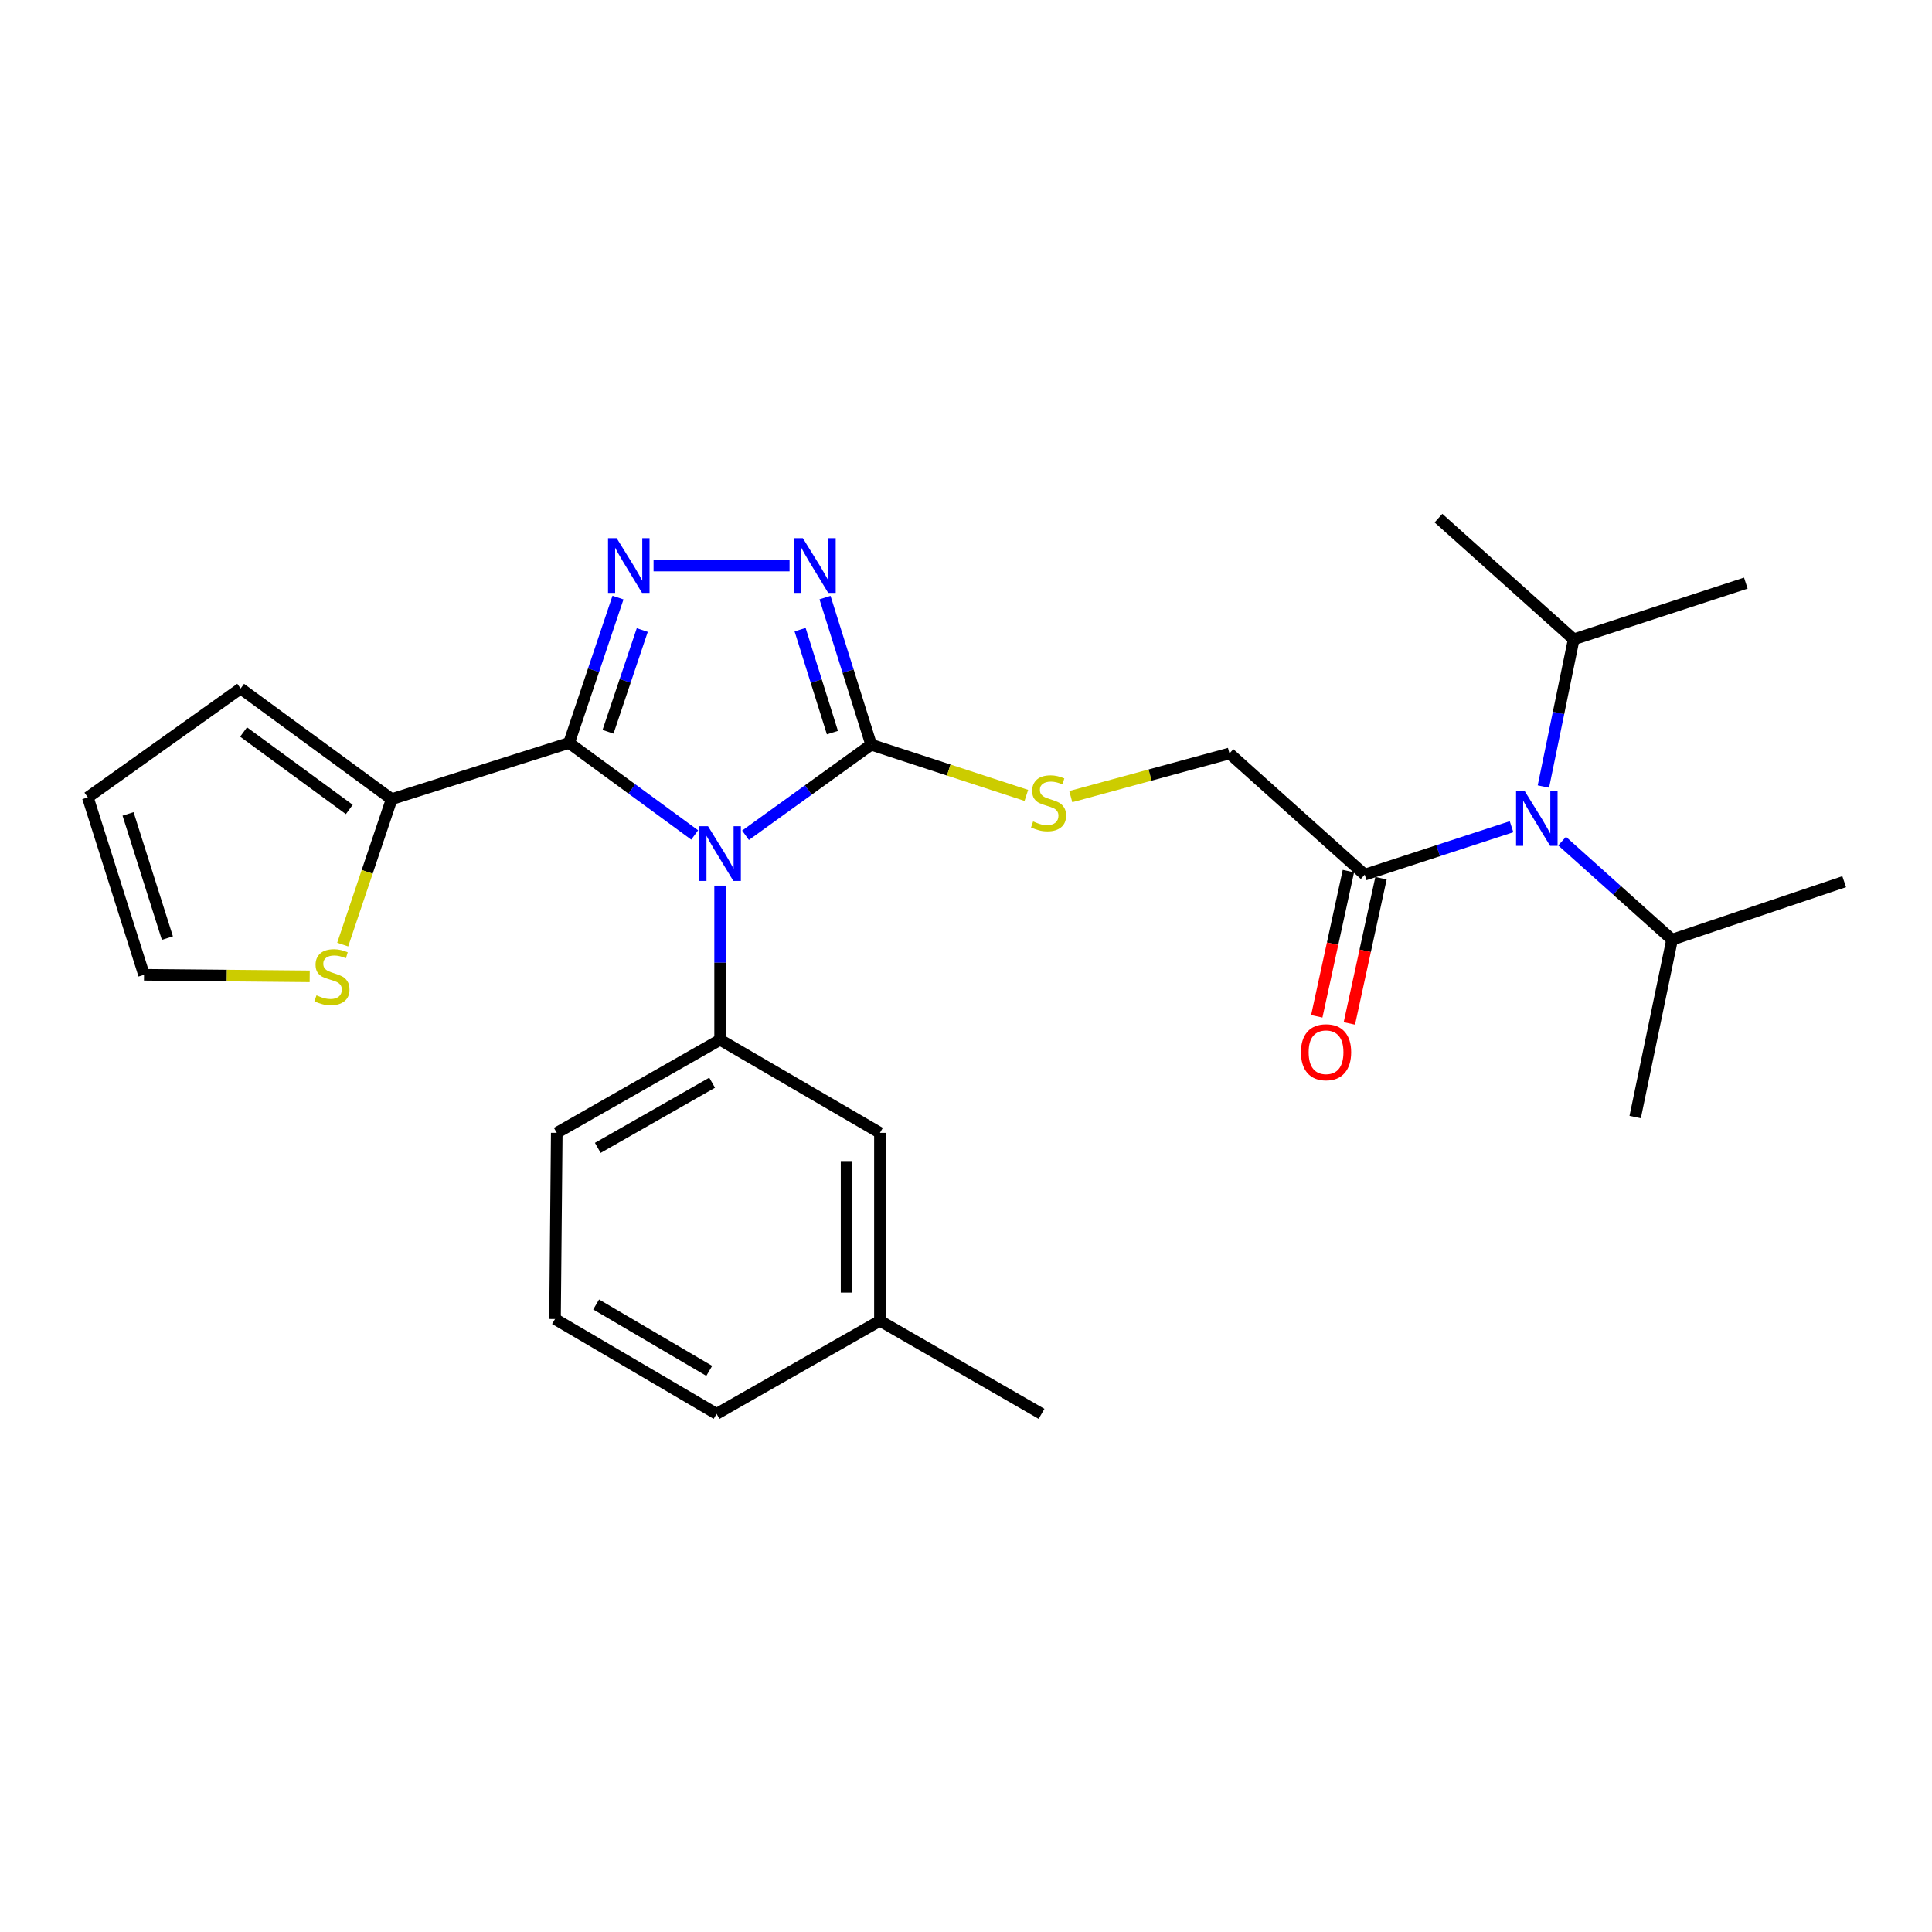 <?xml version='1.0' encoding='iso-8859-1'?>
<svg version='1.1' baseProfile='full'
              xmlns='http://www.w3.org/2000/svg'
                      xmlns:rdkit='http://www.rdkit.org/xml'
                      xmlns:xlink='http://www.w3.org/1999/xlink'
                  xml:space='preserve'
width='1000px' height='1000px' viewBox='0 0 1000 1000'>
<!-- END OF HEADER -->
<rect style='opacity:1.0;fill:#FFFFFF;stroke:none' width='1000' height='1000' x='0' y='0'> </rect>
<path class='bond-0' d='M 408.668,292.724 L 338.276,292.724' style='fill:none;fill-rule:evenodd;stroke:#0000FF;stroke-width:6px;stroke-linecap:butt;stroke-linejoin:miter;stroke-opacity:1' />
<path class='bond-1' d='M 427.022,309.313 L 438.968,347.382' style='fill:none;fill-rule:evenodd;stroke:#0000FF;stroke-width:6px;stroke-linecap:butt;stroke-linejoin:miter;stroke-opacity:1' />
<path class='bond-1' d='M 438.968,347.382 L 450.913,385.45' style='fill:none;fill-rule:evenodd;stroke:#000000;stroke-width:6px;stroke-linecap:butt;stroke-linejoin:miter;stroke-opacity:1' />
<path class='bond-1' d='M 414.131,325.904 L 422.492,352.551' style='fill:none;fill-rule:evenodd;stroke:#0000FF;stroke-width:6px;stroke-linecap:butt;stroke-linejoin:miter;stroke-opacity:1' />
<path class='bond-1' d='M 422.492,352.551 L 430.854,379.199' style='fill:none;fill-rule:evenodd;stroke:#000000;stroke-width:6px;stroke-linecap:butt;stroke-linejoin:miter;stroke-opacity:1' />
<path class='bond-2' d='M 319.874,309.306 L 307.21,346.927' style='fill:none;fill-rule:evenodd;stroke:#0000FF;stroke-width:6px;stroke-linecap:butt;stroke-linejoin:miter;stroke-opacity:1' />
<path class='bond-2' d='M 307.21,346.927 L 294.547,384.548' style='fill:none;fill-rule:evenodd;stroke:#000000;stroke-width:6px;stroke-linecap:butt;stroke-linejoin:miter;stroke-opacity:1' />
<path class='bond-2' d='M 332.44,326.101 L 323.575,352.436' style='fill:none;fill-rule:evenodd;stroke:#0000FF;stroke-width:6px;stroke-linecap:butt;stroke-linejoin:miter;stroke-opacity:1' />
<path class='bond-2' d='M 323.575,352.436 L 314.711,378.77' style='fill:none;fill-rule:evenodd;stroke:#000000;stroke-width:6px;stroke-linecap:butt;stroke-linejoin:miter;stroke-opacity:1' />
<path class='bond-3' d='M 294.547,384.548 L 202.722,413.634' style='fill:none;fill-rule:evenodd;stroke:#000000;stroke-width:6px;stroke-linecap:butt;stroke-linejoin:miter;stroke-opacity:1' />
<path class='bond-4' d='M 294.547,384.548 L 327.057,408.362' style='fill:none;fill-rule:evenodd;stroke:#000000;stroke-width:6px;stroke-linecap:butt;stroke-linejoin:miter;stroke-opacity:1' />
<path class='bond-4' d='M 327.057,408.362 L 359.567,432.176' style='fill:none;fill-rule:evenodd;stroke:#0000FF;stroke-width:6px;stroke-linecap:butt;stroke-linejoin:miter;stroke-opacity:1' />
<path class='bond-5' d='M 385.879,432.338 L 418.396,408.894' style='fill:none;fill-rule:evenodd;stroke:#0000FF;stroke-width:6px;stroke-linecap:butt;stroke-linejoin:miter;stroke-opacity:1' />
<path class='bond-5' d='M 418.396,408.894 L 450.913,385.45' style='fill:none;fill-rule:evenodd;stroke:#000000;stroke-width:6px;stroke-linecap:butt;stroke-linejoin:miter;stroke-opacity:1' />
<path class='bond-6' d='M 372.73,458.387 L 372.73,498.284' style='fill:none;fill-rule:evenodd;stroke:#0000FF;stroke-width:6px;stroke-linecap:butt;stroke-linejoin:miter;stroke-opacity:1' />
<path class='bond-6' d='M 372.73,498.284 L 372.73,538.18' style='fill:none;fill-rule:evenodd;stroke:#000000;stroke-width:6px;stroke-linecap:butt;stroke-linejoin:miter;stroke-opacity:1' />
<path class='bond-7' d='M 450.913,385.45 L 491.072,398.575' style='fill:none;fill-rule:evenodd;stroke:#000000;stroke-width:6px;stroke-linecap:butt;stroke-linejoin:miter;stroke-opacity:1' />
<path class='bond-7' d='M 491.072,398.575 L 531.232,411.7' style='fill:none;fill-rule:evenodd;stroke:#CCCC00;stroke-width:6px;stroke-linecap:butt;stroke-linejoin:miter;stroke-opacity:1' />
<path class='bond-8' d='M 782.372,427.911 L 744.368,440.318' style='fill:none;fill-rule:evenodd;stroke:#0000FF;stroke-width:6px;stroke-linecap:butt;stroke-linejoin:miter;stroke-opacity:1' />
<path class='bond-8' d='M 744.368,440.318 L 706.365,452.726' style='fill:none;fill-rule:evenodd;stroke:#000000;stroke-width:6px;stroke-linecap:butt;stroke-linejoin:miter;stroke-opacity:1' />
<path class='bond-9' d='M 798.857,407.113 L 806.701,369.008' style='fill:none;fill-rule:evenodd;stroke:#0000FF;stroke-width:6px;stroke-linecap:butt;stroke-linejoin:miter;stroke-opacity:1' />
<path class='bond-9' d='M 806.701,369.008 L 814.545,330.904' style='fill:none;fill-rule:evenodd;stroke:#000000;stroke-width:6px;stroke-linecap:butt;stroke-linejoin:miter;stroke-opacity:1' />
<path class='bond-10' d='M 808.545,435.37 L 837,460.869' style='fill:none;fill-rule:evenodd;stroke:#0000FF;stroke-width:6px;stroke-linecap:butt;stroke-linejoin:miter;stroke-opacity:1' />
<path class='bond-10' d='M 837,460.869 L 865.455,486.368' style='fill:none;fill-rule:evenodd;stroke:#000000;stroke-width:6px;stroke-linecap:butt;stroke-linejoin:miter;stroke-opacity:1' />
<path class='bond-11' d='M 554.233,412.328 L 595.299,401.163' style='fill:none;fill-rule:evenodd;stroke:#CCCC00;stroke-width:6px;stroke-linecap:butt;stroke-linejoin:miter;stroke-opacity:1' />
<path class='bond-11' d='M 595.299,401.163 L 636.365,389.997' style='fill:none;fill-rule:evenodd;stroke:#000000;stroke-width:6px;stroke-linecap:butt;stroke-linejoin:miter;stroke-opacity:1' />
<path class='bond-12' d='M 697.929,450.888 L 689.744,488.466' style='fill:none;fill-rule:evenodd;stroke:#000000;stroke-width:6px;stroke-linecap:butt;stroke-linejoin:miter;stroke-opacity:1' />
<path class='bond-12' d='M 689.744,488.466 L 681.558,526.043' style='fill:none;fill-rule:evenodd;stroke:#FF0000;stroke-width:6px;stroke-linecap:butt;stroke-linejoin:miter;stroke-opacity:1' />
<path class='bond-12' d='M 714.801,454.563 L 706.615,492.141' style='fill:none;fill-rule:evenodd;stroke:#000000;stroke-width:6px;stroke-linecap:butt;stroke-linejoin:miter;stroke-opacity:1' />
<path class='bond-12' d='M 706.615,492.141 L 698.43,529.718' style='fill:none;fill-rule:evenodd;stroke:#FF0000;stroke-width:6px;stroke-linecap:butt;stroke-linejoin:miter;stroke-opacity:1' />
<path class='bond-13' d='M 706.365,452.726 L 636.365,389.997' style='fill:none;fill-rule:evenodd;stroke:#000000;stroke-width:6px;stroke-linecap:butt;stroke-linejoin:miter;stroke-opacity:1' />
<path class='bond-14' d='M 372.73,538.18 L 288.177,586.366' style='fill:none;fill-rule:evenodd;stroke:#000000;stroke-width:6px;stroke-linecap:butt;stroke-linejoin:miter;stroke-opacity:1' />
<path class='bond-14' d='M 368.596,560.41 L 309.409,594.14' style='fill:none;fill-rule:evenodd;stroke:#000000;stroke-width:6px;stroke-linecap:butt;stroke-linejoin:miter;stroke-opacity:1' />
<path class='bond-15' d='M 372.73,538.18 L 455.45,586.366' style='fill:none;fill-rule:evenodd;stroke:#000000;stroke-width:6px;stroke-linecap:butt;stroke-linejoin:miter;stroke-opacity:1' />
<path class='bond-16' d='M 202.722,413.634 L 124.549,356.364' style='fill:none;fill-rule:evenodd;stroke:#000000;stroke-width:6px;stroke-linecap:butt;stroke-linejoin:miter;stroke-opacity:1' />
<path class='bond-16' d='M 180.792,418.973 L 126.07,378.884' style='fill:none;fill-rule:evenodd;stroke:#000000;stroke-width:6px;stroke-linecap:butt;stroke-linejoin:miter;stroke-opacity:1' />
<path class='bond-17' d='M 202.722,413.634 L 190.052,451.275' style='fill:none;fill-rule:evenodd;stroke:#000000;stroke-width:6px;stroke-linecap:butt;stroke-linejoin:miter;stroke-opacity:1' />
<path class='bond-17' d='M 190.052,451.275 L 177.382,488.916' style='fill:none;fill-rule:evenodd;stroke:#CCCC00;stroke-width:6px;stroke-linecap:butt;stroke-linejoin:miter;stroke-opacity:1' />
<path class='bond-18' d='M 288.177,586.366 L 287.275,682.728' style='fill:none;fill-rule:evenodd;stroke:#000000;stroke-width:6px;stroke-linecap:butt;stroke-linejoin:miter;stroke-opacity:1' />
<path class='bond-19' d='M 287.275,682.728 L 370.907,731.815' style='fill:none;fill-rule:evenodd;stroke:#000000;stroke-width:6px;stroke-linecap:butt;stroke-linejoin:miter;stroke-opacity:1' />
<path class='bond-19' d='M 308.561,675.199 L 367.103,709.56' style='fill:none;fill-rule:evenodd;stroke:#000000;stroke-width:6px;stroke-linecap:butt;stroke-linejoin:miter;stroke-opacity:1' />
<path class='bond-20' d='M 370.907,731.815 L 455.45,683.639' style='fill:none;fill-rule:evenodd;stroke:#000000;stroke-width:6px;stroke-linecap:butt;stroke-linejoin:miter;stroke-opacity:1' />
<path class='bond-21' d='M 455.45,683.639 L 455.45,586.366' style='fill:none;fill-rule:evenodd;stroke:#000000;stroke-width:6px;stroke-linecap:butt;stroke-linejoin:miter;stroke-opacity:1' />
<path class='bond-21' d='M 438.183,669.048 L 438.183,600.957' style='fill:none;fill-rule:evenodd;stroke:#000000;stroke-width:6px;stroke-linecap:butt;stroke-linejoin:miter;stroke-opacity:1' />
<path class='bond-22' d='M 455.45,683.639 L 539.092,731.815' style='fill:none;fill-rule:evenodd;stroke:#000000;stroke-width:6px;stroke-linecap:butt;stroke-linejoin:miter;stroke-opacity:1' />
<path class='bond-23' d='M 124.549,356.364 L 45.455,412.723' style='fill:none;fill-rule:evenodd;stroke:#000000;stroke-width:6px;stroke-linecap:butt;stroke-linejoin:miter;stroke-opacity:1' />
<path class='bond-24' d='M 45.455,412.723 L 74.54,504.547' style='fill:none;fill-rule:evenodd;stroke:#000000;stroke-width:6px;stroke-linecap:butt;stroke-linejoin:miter;stroke-opacity:1' />
<path class='bond-24' d='M 66.279,421.282 L 86.639,485.559' style='fill:none;fill-rule:evenodd;stroke:#000000;stroke-width:6px;stroke-linecap:butt;stroke-linejoin:miter;stroke-opacity:1' />
<path class='bond-25' d='M 74.54,504.547 L 117.421,504.949' style='fill:none;fill-rule:evenodd;stroke:#000000;stroke-width:6px;stroke-linecap:butt;stroke-linejoin:miter;stroke-opacity:1' />
<path class='bond-25' d='M 117.421,504.949 L 160.302,505.351' style='fill:none;fill-rule:evenodd;stroke:#CCCC00;stroke-width:6px;stroke-linecap:butt;stroke-linejoin:miter;stroke-opacity:1' />
<path class='bond-26' d='M 814.545,330.904 L 903.635,301.818' style='fill:none;fill-rule:evenodd;stroke:#000000;stroke-width:6px;stroke-linecap:butt;stroke-linejoin:miter;stroke-opacity:1' />
<path class='bond-27' d='M 814.545,330.904 L 744.545,268.185' style='fill:none;fill-rule:evenodd;stroke:#000000;stroke-width:6px;stroke-linecap:butt;stroke-linejoin:miter;stroke-opacity:1' />
<path class='bond-28' d='M 865.455,486.368 L 846.365,578.183' style='fill:none;fill-rule:evenodd;stroke:#000000;stroke-width:6px;stroke-linecap:butt;stroke-linejoin:miter;stroke-opacity:1' />
<path class='bond-29' d='M 865.455,486.368 L 954.545,456.361' style='fill:none;fill-rule:evenodd;stroke:#000000;stroke-width:6px;stroke-linecap:butt;stroke-linejoin:miter;stroke-opacity:1' />
<path  class='atom-0' d='M 415.557 278.564
L 424.837 293.564
Q 425.757 295.044, 427.237 297.724
Q 428.717 300.404, 428.797 300.564
L 428.797 278.564
L 432.557 278.564
L 432.557 306.884
L 428.677 306.884
L 418.717 290.484
Q 417.557 288.564, 416.317 286.364
Q 415.117 284.164, 414.757 283.484
L 414.757 306.884
L 411.077 306.884
L 411.077 278.564
L 415.557 278.564
' fill='#0000FF'/>
<path  class='atom-1' d='M 319.195 278.564
L 328.475 293.564
Q 329.395 295.044, 330.875 297.724
Q 332.355 300.404, 332.435 300.564
L 332.435 278.564
L 336.195 278.564
L 336.195 306.884
L 332.315 306.884
L 322.355 290.484
Q 321.195 288.564, 319.955 286.364
Q 318.755 284.164, 318.395 283.484
L 318.395 306.884
L 314.715 306.884
L 314.715 278.564
L 319.195 278.564
' fill='#0000FF'/>
<path  class='atom-3' d='M 366.47 427.658
L 375.75 442.658
Q 376.67 444.138, 378.15 446.818
Q 379.63 449.498, 379.71 449.658
L 379.71 427.658
L 383.47 427.658
L 383.47 455.978
L 379.59 455.978
L 369.63 439.578
Q 368.47 437.658, 367.23 435.458
Q 366.03 433.258, 365.67 432.578
L 365.67 455.978
L 361.99 455.978
L 361.99 427.658
L 366.47 427.658
' fill='#0000FF'/>
<path  class='atom-5' d='M 789.195 409.48
L 798.475 424.48
Q 799.395 425.96, 800.875 428.64
Q 802.355 431.32, 802.435 431.48
L 802.435 409.48
L 806.195 409.48
L 806.195 437.8
L 802.315 437.8
L 792.355 421.4
Q 791.195 419.48, 789.955 417.28
Q 788.755 415.08, 788.395 414.4
L 788.395 437.8
L 784.715 437.8
L 784.715 409.48
L 789.195 409.48
' fill='#0000FF'/>
<path  class='atom-6' d='M 534.727 425.177
Q 535.047 425.297, 536.367 425.857
Q 537.687 426.417, 539.127 426.777
Q 540.607 427.097, 542.047 427.097
Q 544.727 427.097, 546.287 425.817
Q 547.847 424.497, 547.847 422.217
Q 547.847 420.657, 547.047 419.697
Q 546.287 418.737, 545.087 418.217
Q 543.887 417.697, 541.887 417.097
Q 539.367 416.337, 537.847 415.617
Q 536.367 414.897, 535.287 413.377
Q 534.247 411.857, 534.247 409.297
Q 534.247 405.737, 536.647 403.537
Q 539.087 401.337, 543.887 401.337
Q 547.167 401.337, 550.887 402.897
L 549.967 405.977
Q 546.567 404.577, 544.007 404.577
Q 541.247 404.577, 539.727 405.737
Q 538.207 406.857, 538.247 408.817
Q 538.247 410.337, 539.007 411.257
Q 539.807 412.177, 540.927 412.697
Q 542.087 413.217, 544.007 413.817
Q 546.567 414.617, 548.087 415.417
Q 549.607 416.217, 550.687 417.857
Q 551.807 419.457, 551.807 422.217
Q 551.807 426.137, 549.167 428.257
Q 546.567 430.337, 542.207 430.337
Q 539.687 430.337, 537.767 429.777
Q 535.887 429.257, 533.647 428.337
L 534.727 425.177
' fill='#CCCC00'/>
<path  class='atom-8' d='M 673.363 544.63
Q 673.363 537.83, 676.723 534.03
Q 680.083 530.23, 686.363 530.23
Q 692.643 530.23, 696.003 534.03
Q 699.363 537.83, 699.363 544.63
Q 699.363 551.51, 695.963 555.43
Q 692.563 559.31, 686.363 559.31
Q 680.123 559.31, 676.723 555.43
Q 673.363 551.55, 673.363 544.63
M 686.363 556.11
Q 690.683 556.11, 693.003 553.23
Q 695.363 550.31, 695.363 544.63
Q 695.363 539.07, 693.003 536.27
Q 690.683 533.43, 686.363 533.43
Q 682.043 533.43, 679.683 536.23
Q 677.363 539.03, 677.363 544.63
Q 677.363 550.35, 679.683 553.23
Q 682.043 556.11, 686.363 556.11
' fill='#FF0000'/>
<path  class='atom-19' d='M 163.814 515.178
Q 164.134 515.298, 165.454 515.858
Q 166.774 516.418, 168.214 516.778
Q 169.694 517.098, 171.134 517.098
Q 173.814 517.098, 175.374 515.818
Q 176.934 514.498, 176.934 512.218
Q 176.934 510.658, 176.134 509.698
Q 175.374 508.738, 174.174 508.218
Q 172.974 507.698, 170.974 507.098
Q 168.454 506.338, 166.934 505.618
Q 165.454 504.898, 164.374 503.378
Q 163.334 501.858, 163.334 499.298
Q 163.334 495.738, 165.734 493.538
Q 168.174 491.338, 172.974 491.338
Q 176.254 491.338, 179.974 492.898
L 179.054 495.978
Q 175.654 494.578, 173.094 494.578
Q 170.334 494.578, 168.814 495.738
Q 167.294 496.858, 167.334 498.818
Q 167.334 500.338, 168.094 501.258
Q 168.894 502.178, 170.014 502.698
Q 171.174 503.218, 173.094 503.818
Q 175.654 504.618, 177.174 505.418
Q 178.694 506.218, 179.774 507.858
Q 180.894 509.458, 180.894 512.218
Q 180.894 516.138, 178.254 518.258
Q 175.654 520.338, 171.294 520.338
Q 168.774 520.338, 166.854 519.778
Q 164.974 519.258, 162.734 518.338
L 163.814 515.178
' fill='#CCCC00'/>
</svg>
